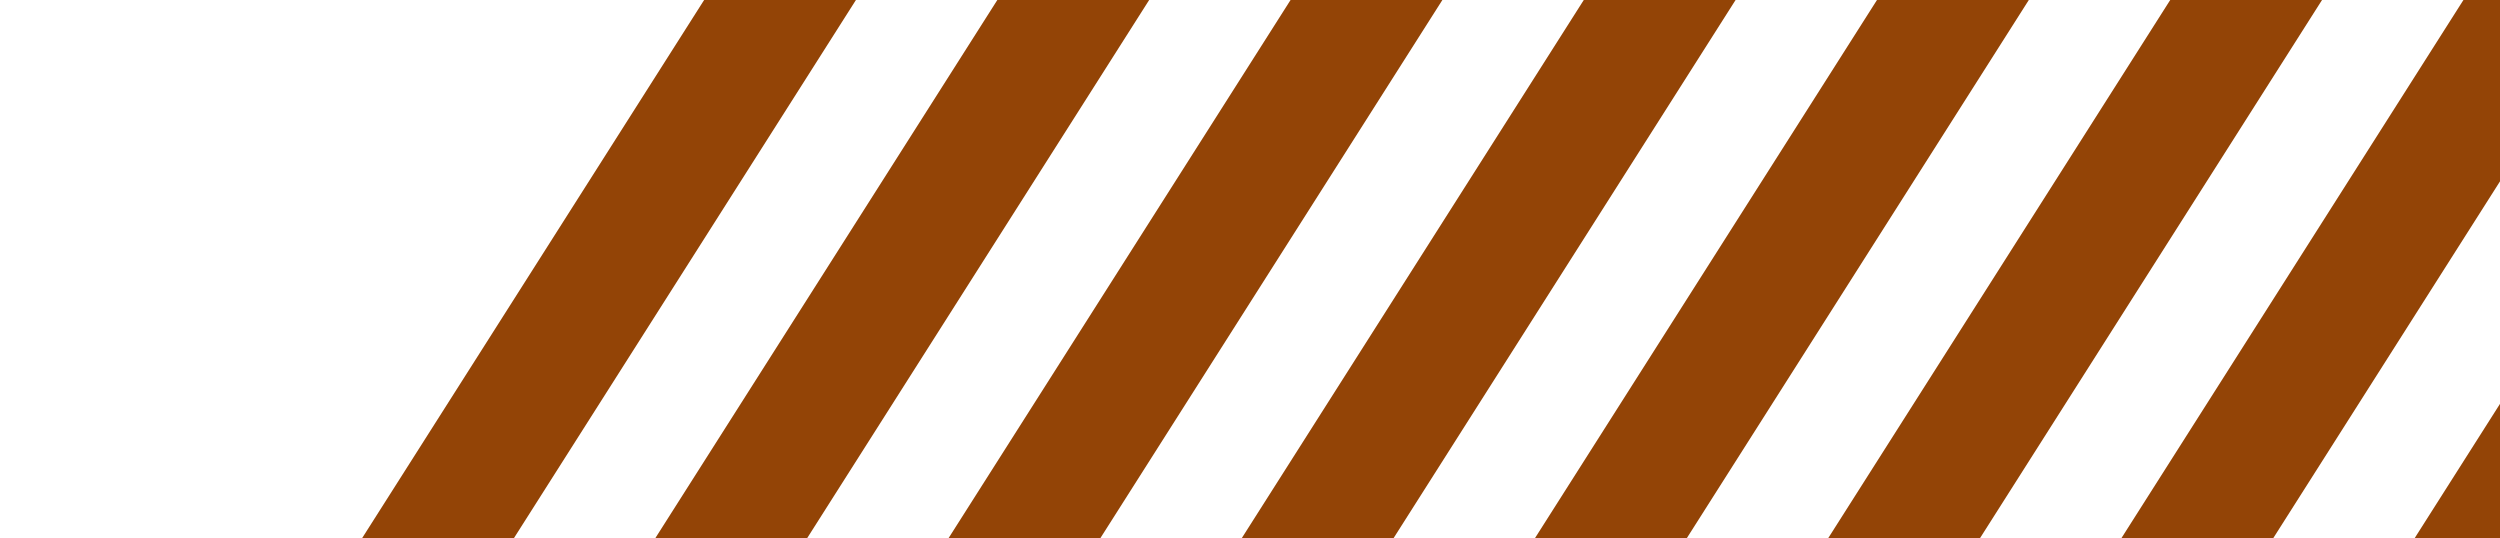 <?xml version="1.0" encoding="UTF-8"?>
<svg id="Layer_2" data-name="Layer 2" xmlns="http://www.w3.org/2000/svg" xmlns:xlink="http://www.w3.org/1999/xlink" viewBox="0 0 599.5 129.02">
  <defs>
    <style>
      .cls-1 {
        clip-path: url(#clippath);
      }

      .cls-2 {
        fill: none;
      }

      .cls-2, .cls-3 {
        stroke-width: 0px;
      }

      .cls-3 {
        fill: #934406;
      }
    </style>
    <clipPath id="clippath">
      <rect class="cls-2" y="0" width="599.5" height="129.02"/>
    </clipPath>
  </defs>
  <g id="Layer_1-2" data-name="Layer 1">
    <g class="cls-1">
      <polygon class="cls-3" points="107.95 153.1 79.74 140.21 362.92 -305.36 391.13 -292.47 107.95 153.1"/>
      <polygon class="cls-3" points="178.27 153.1 150.05 140.21 433.23 -305.36 461.44 -292.47 178.27 153.1"/>
      <polygon class="cls-3" points="248.58 153.1 220.37 140.21 503.54 -305.36 531.76 -292.47 248.58 153.1"/>
      <polygon class="cls-3" points="318.89 153.1 290.68 140.21 573.86 -305.36 602.07 -292.47 318.89 153.1"/>
      <polygon class="cls-3" points="389.21 153.1 360.99 140.21 644.17 -305.36 672.38 -292.47 389.21 153.1"/>
      <polygon class="cls-3" points="459.52 153.1 431.31 140.21 714.48 -305.36 742.7 -292.47 459.52 153.1"/>
      <polygon class="cls-3" points="529.84 153.1 501.62 140.21 784.8 -305.36 813.01 -292.47 529.84 153.1"/>
      <polygon class="cls-3" points="600.15 153.1 571.94 140.21 855.11 -305.36 883.32 -292.47 600.15 153.1"/>
    </g>
  </g>
</svg>
